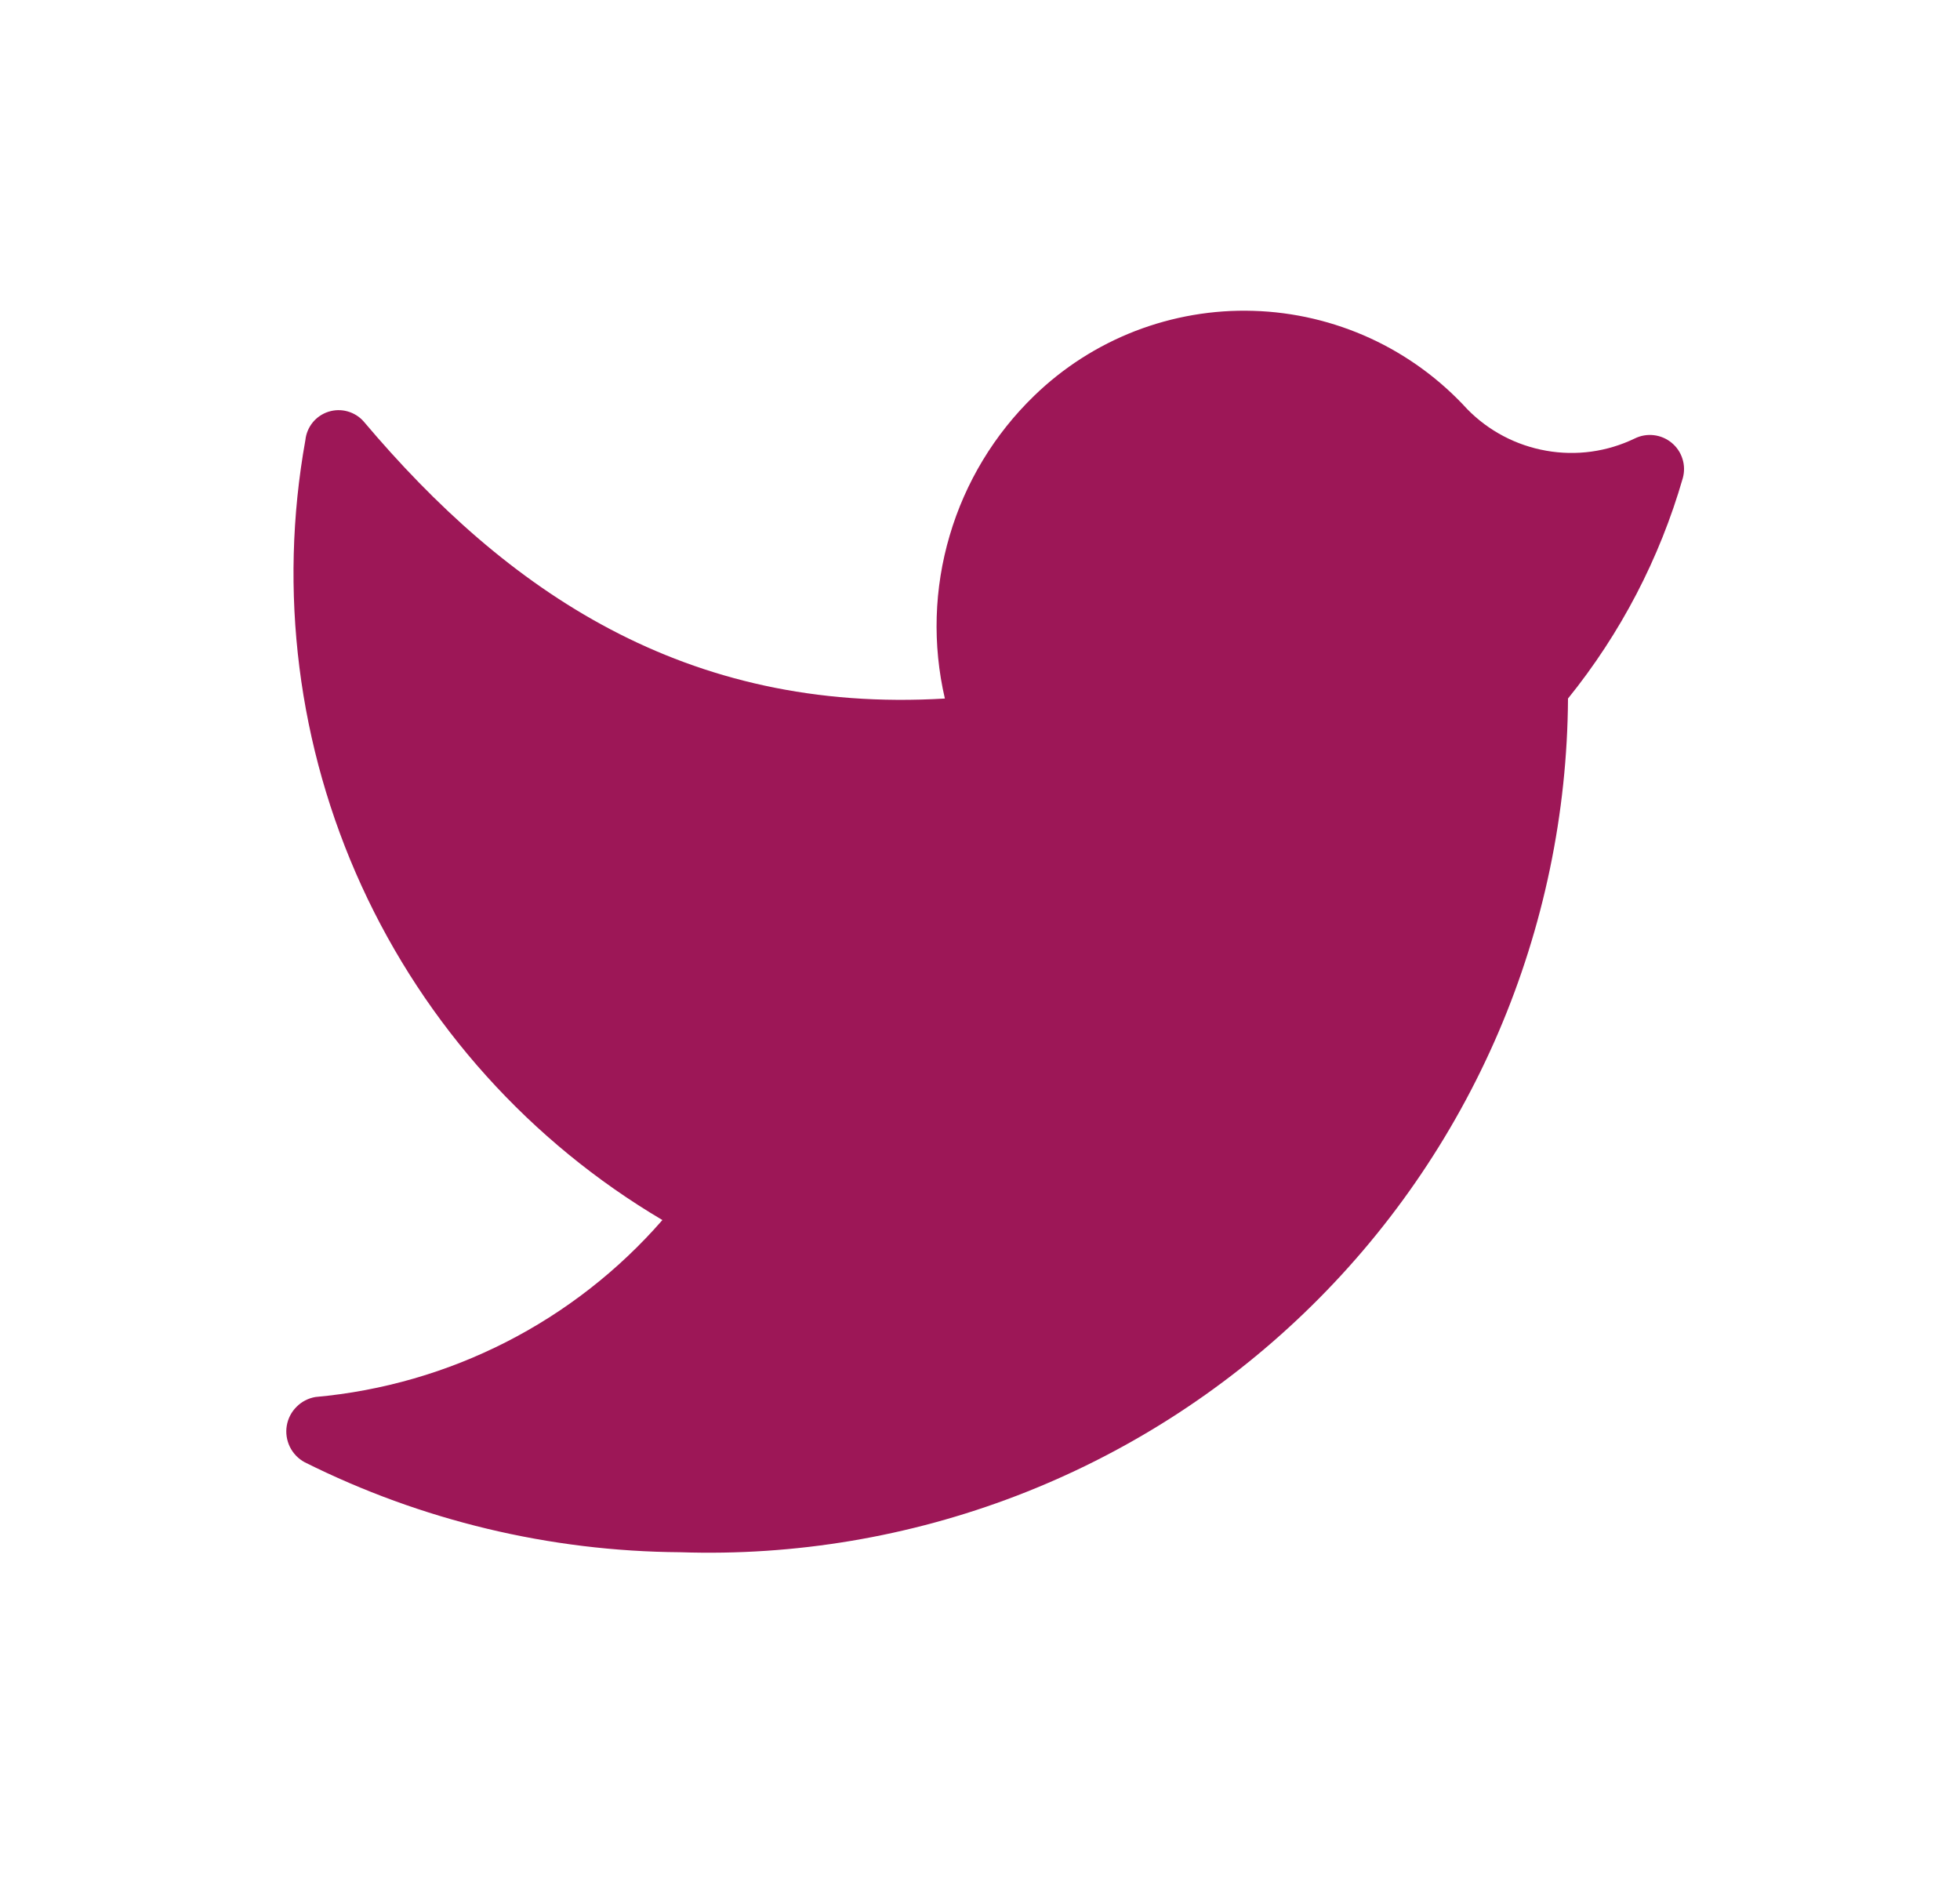 <svg width="26" height="25" viewBox="0 0 26 25" fill="none" xmlns="http://www.w3.org/2000/svg">
<path d="M9.024 20.588C10.546 20.639 12.063 20.384 13.485 19.839C14.907 19.294 16.205 18.469 17.303 17.413C18.401 16.358 19.276 15.093 19.877 13.693C20.477 12.293 20.791 10.788 20.8 9.265C21.498 8.401 22.016 7.407 22.323 6.341C22.346 6.257 22.345 6.168 22.318 6.085C22.292 6.001 22.242 5.928 22.174 5.872C22.107 5.817 22.025 5.782 21.938 5.772C21.851 5.762 21.764 5.777 21.685 5.816C21.32 5.992 20.91 6.049 20.511 5.978C20.112 5.908 19.745 5.715 19.462 5.425C19.1 5.029 18.663 4.71 18.176 4.486C17.689 4.263 17.162 4.139 16.627 4.123C16.091 4.106 15.558 4.198 15.058 4.391C14.558 4.585 14.102 4.877 13.718 5.25C13.191 5.76 12.805 6.398 12.598 7.102C12.39 7.805 12.368 8.55 12.534 9.265C9.085 9.471 6.718 7.834 4.824 5.59C4.767 5.525 4.692 5.479 4.609 5.456C4.526 5.433 4.439 5.435 4.357 5.461C4.275 5.487 4.202 5.537 4.148 5.603C4.094 5.67 4.06 5.751 4.051 5.837C3.691 7.838 3.951 9.902 4.797 11.752C5.644 13.601 7.036 15.147 8.787 16.182C7.613 17.529 5.964 18.369 4.185 18.529C4.09 18.545 4.002 18.59 3.934 18.659C3.865 18.727 3.82 18.815 3.804 18.91C3.788 19.006 3.803 19.103 3.845 19.19C3.888 19.277 3.956 19.348 4.041 19.394C5.589 20.168 7.293 20.576 9.024 20.588Z" fill="#9D1757"/>
</svg>
